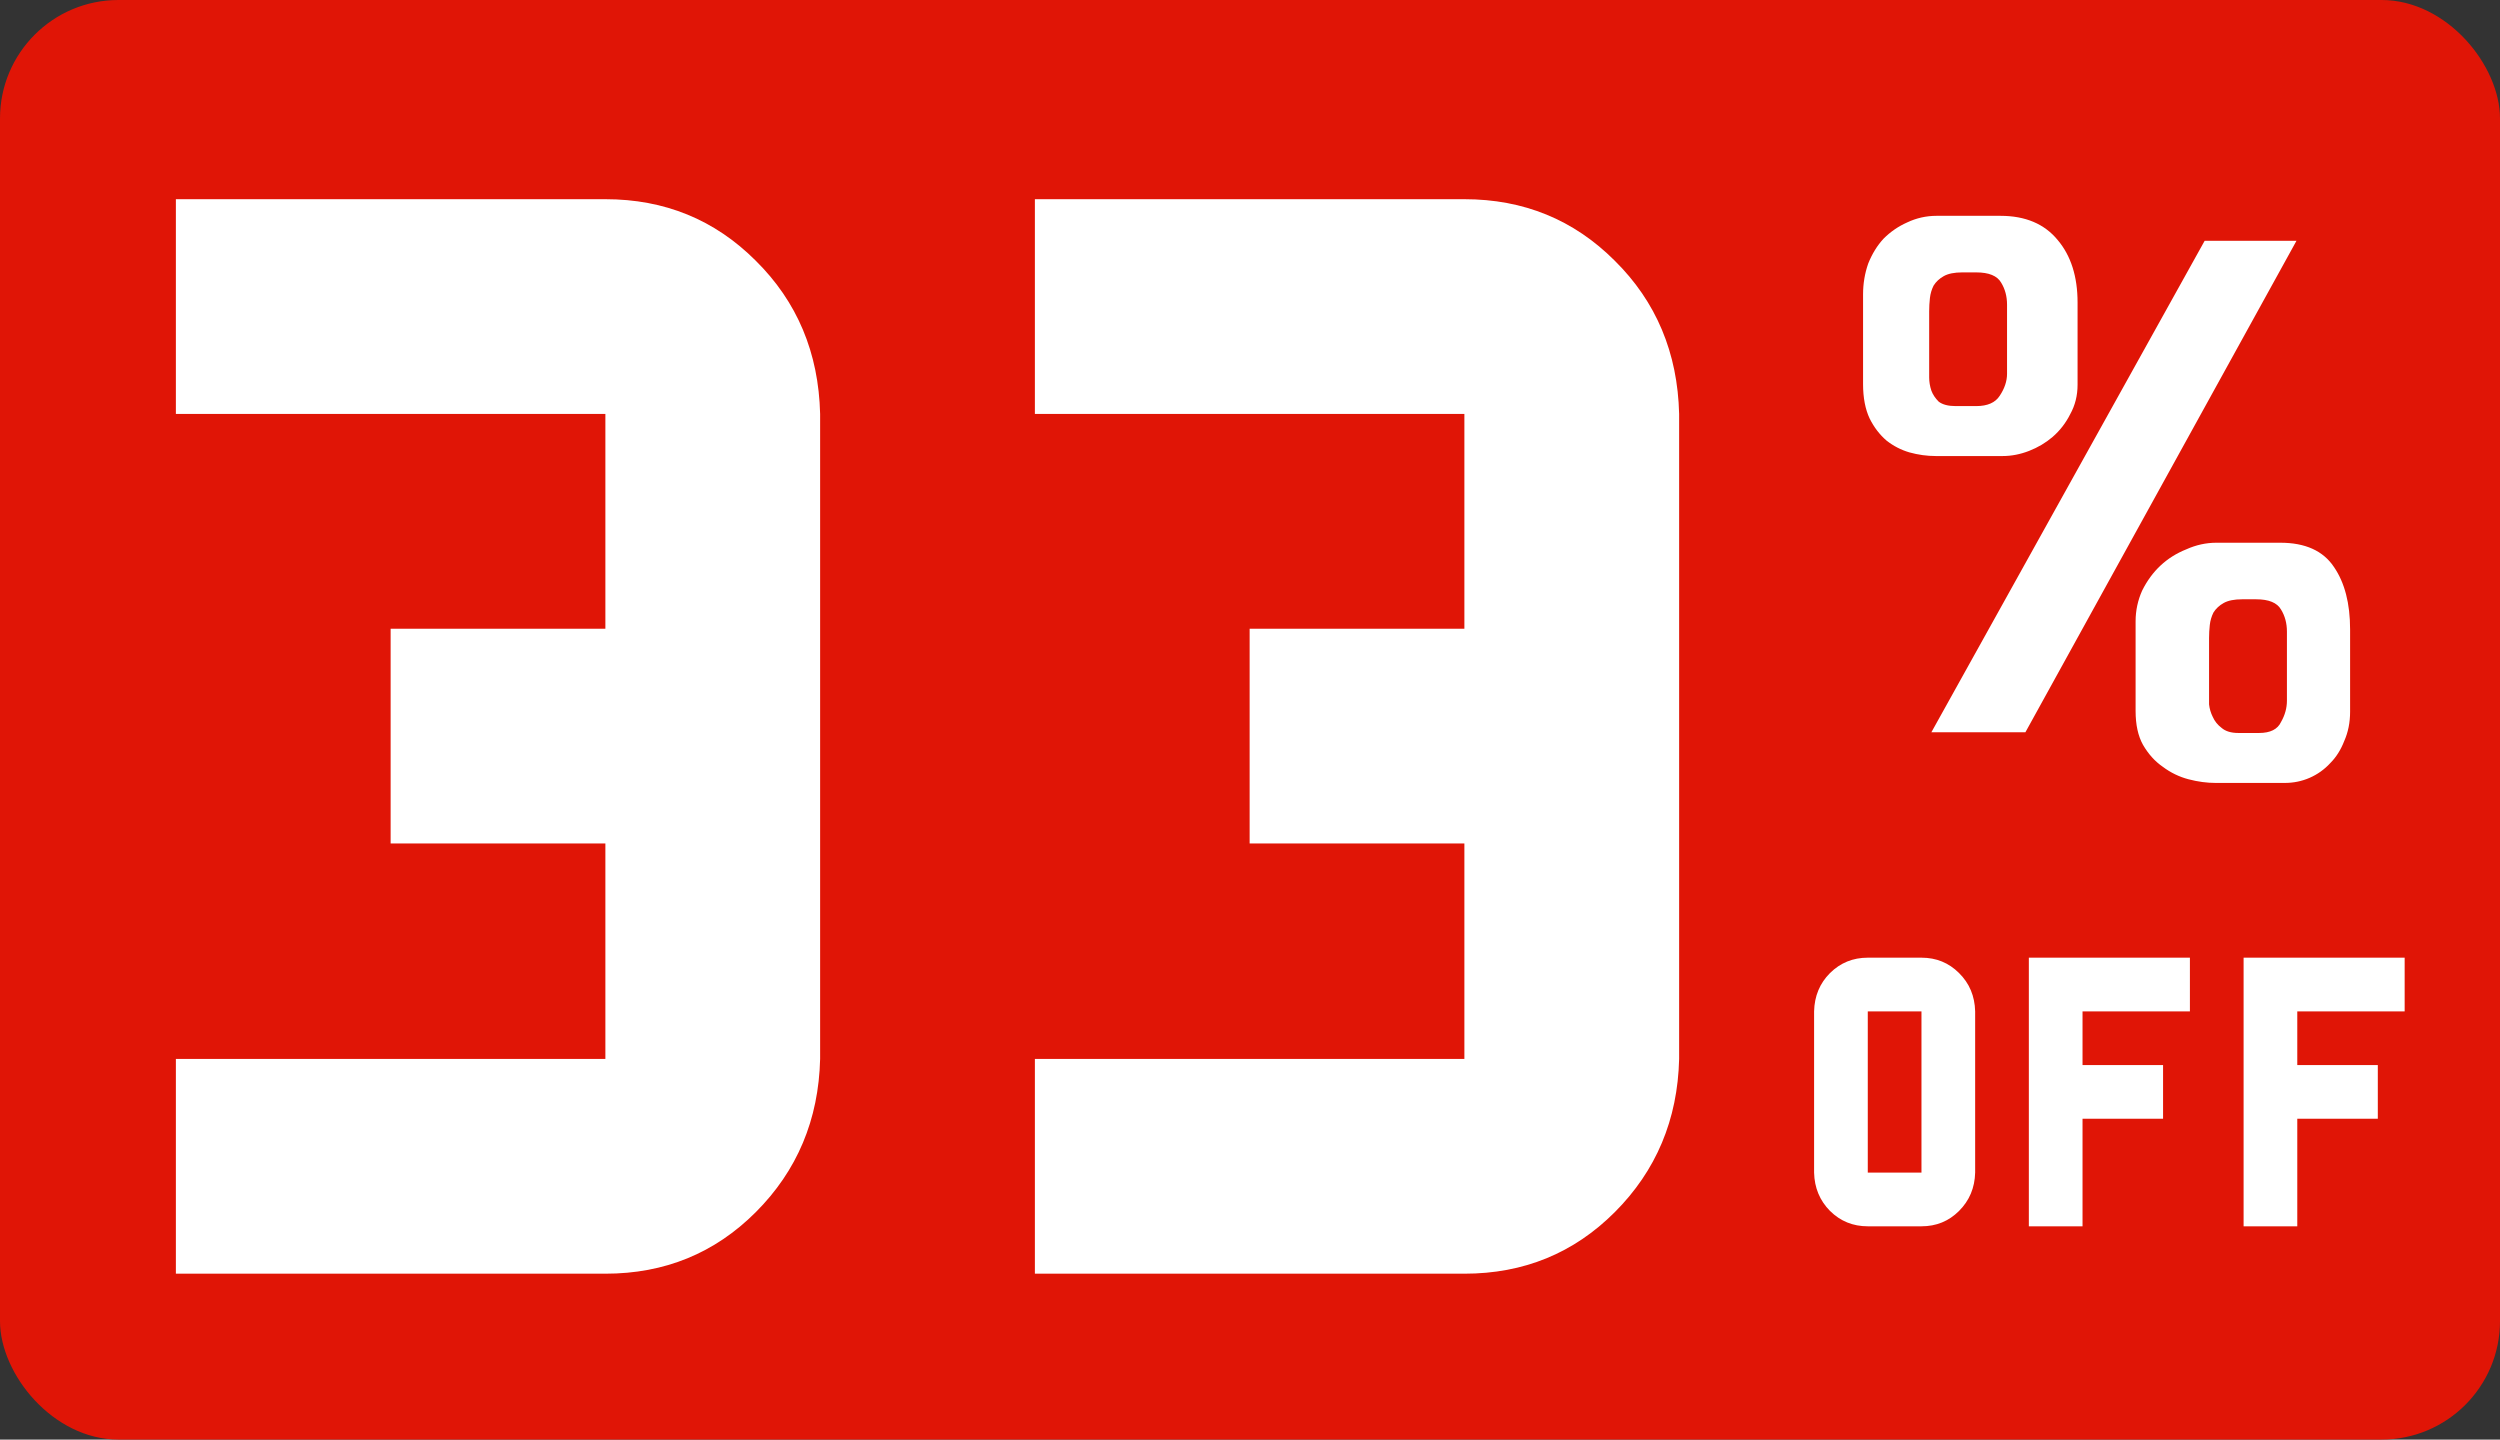 <svg xmlns="http://www.w3.org/2000/svg" fill="none" viewBox="0 0 422 243" height="243" width="422">
<rect x="0" y="0" width="422" height="243" fill="#333333" stroke="none"/>
<g clip-path="url(#clip0_67_115)">
<rect fill="#E01506" rx="20" height="243" width="422"></rect>
<path fill="white" d="M138.438 178.75C138.188 189 134.562 197.625 127.562 204.625C120.646 211.542 112.188 215 102.188 215H29.688V178.75H102.188V142.375H65.938V106.125H102.188V69.875H29.688V33.625H102.188C112.188 33.625 120.646 37.083 127.562 44C134.562 50.917 138.188 59.542 138.438 69.875V178.75ZM283.438 178.75C283.188 189 279.562 197.625 272.562 204.625C265.646 211.542 257.188 215 247.188 215H174.688V178.75H247.188V142.375H210.938V106.125H247.188V69.875H174.688V33.625H247.188C257.188 33.625 265.646 37.083 272.562 44C279.562 50.917 283.188 59.542 283.438 69.875V178.75Z"></path>
<path fill="white" d="M387.645 40.648L341.889 123.604H326.017L372.145 40.648H387.645ZM385.661 132.16H374.005C372.517 132.16 370.987 131.953 369.417 131.54C367.846 131.127 366.399 130.424 365.077 129.432C363.754 128.523 362.638 127.283 361.729 125.712C360.902 124.224 360.489 122.323 360.489 120.008V104.88C360.489 103.061 360.861 101.325 361.605 99.672C362.431 98.019 363.465 96.613 364.705 95.456C365.945 94.299 367.391 93.389 369.045 92.728C370.698 91.984 372.393 91.612 374.129 91.612H384.917C389.133 91.612 392.15 92.976 393.969 95.704C395.787 98.349 396.697 101.863 396.697 106.244V120.132C396.697 121.951 396.366 123.604 395.705 125.092C395.126 126.58 394.341 127.82 393.349 128.812C392.357 129.887 391.199 130.713 389.877 131.292C388.554 131.871 387.149 132.16 385.661 132.16ZM381.321 123.728C383.222 123.728 384.462 123.108 385.041 121.868C385.702 120.711 386.033 119.512 386.033 118.272V106.616C386.033 105.211 385.702 103.971 385.041 102.896C384.379 101.739 382.974 101.16 380.825 101.16H378.469C377.146 101.16 376.113 101.367 375.369 101.78C374.625 102.193 374.046 102.731 373.633 103.392C373.302 104.053 373.095 104.756 373.013 105.5C372.93 106.244 372.889 106.988 372.889 107.732V117.032C372.889 117.528 372.889 118.148 372.889 118.892C372.971 119.636 373.178 120.339 373.509 121C373.839 121.744 374.335 122.364 374.997 122.86C375.658 123.439 376.609 123.728 377.849 123.728H381.321ZM338.045 76.98H326.761C325.273 76.98 323.785 76.773 322.297 76.36C320.891 75.947 319.61 75.285 318.453 74.376C317.295 73.384 316.345 72.144 315.601 70.656C314.857 69.085 314.485 67.143 314.485 64.828V49.7C314.485 47.881 314.774 46.145 315.353 44.492C316.014 42.839 316.882 41.433 317.957 40.276C319.114 39.119 320.437 38.209 321.925 37.548C323.495 36.804 325.149 36.432 326.885 36.432H337.673C341.889 36.432 345.113 37.796 347.345 40.524C349.577 43.169 350.693 46.683 350.693 51.064V64.952C350.693 66.771 350.279 68.424 349.453 69.912C348.709 71.4 347.717 72.681 346.477 73.756C345.319 74.748 343.997 75.533 342.509 76.112C341.021 76.691 339.533 76.98 338.045 76.98ZM333.581 68.548C335.482 68.548 336.805 67.969 337.549 66.812C338.375 65.572 338.789 64.332 338.789 63.092V51.436C338.789 50.031 338.458 48.791 337.797 47.716C337.135 46.559 335.73 45.98 333.581 45.98H331.225C329.902 45.98 328.869 46.187 328.125 46.6C327.381 47.013 326.802 47.551 326.389 48.212C326.058 48.873 325.851 49.576 325.769 50.32C325.686 51.064 325.645 51.808 325.645 52.552V61.852C325.645 62.348 325.645 62.968 325.645 63.712C325.645 64.456 325.769 65.2 326.017 65.944C326.265 66.605 326.678 67.225 327.257 67.804C327.918 68.3 328.869 68.548 330.109 68.548H333.581Z"></path>
<path fill="white" d="M324.344 197.938V170.719H315.281V197.938H324.344ZM333.406 197.938C333.344 200.5 332.438 202.656 330.688 204.406C328.958 206.135 326.844 207 324.344 207H315.281C312.781 207 310.656 206.135 308.906 204.406C307.177 202.656 306.281 200.5 306.219 197.938V170.719C306.281 168.135 307.177 165.979 308.906 164.25C310.656 162.521 312.781 161.656 315.281 161.656H324.344C326.844 161.656 328.958 162.521 330.688 164.25C332.438 165.979 333.344 168.135 333.406 170.719V197.938ZM369.656 170.719H351.531V179.781H365.125V188.844H351.531V207H342.469V161.656H369.656V170.719ZM405.906 170.719H387.781V179.781H401.375V188.844H387.781V207H378.719V161.656H405.906V170.719Z"></path>
</g>
<defs>
<clipPath id="clip0_67_115">
<rect fill="white" rx="20" height="243" width="422"></rect>
</clipPath>
</defs>
</svg>
